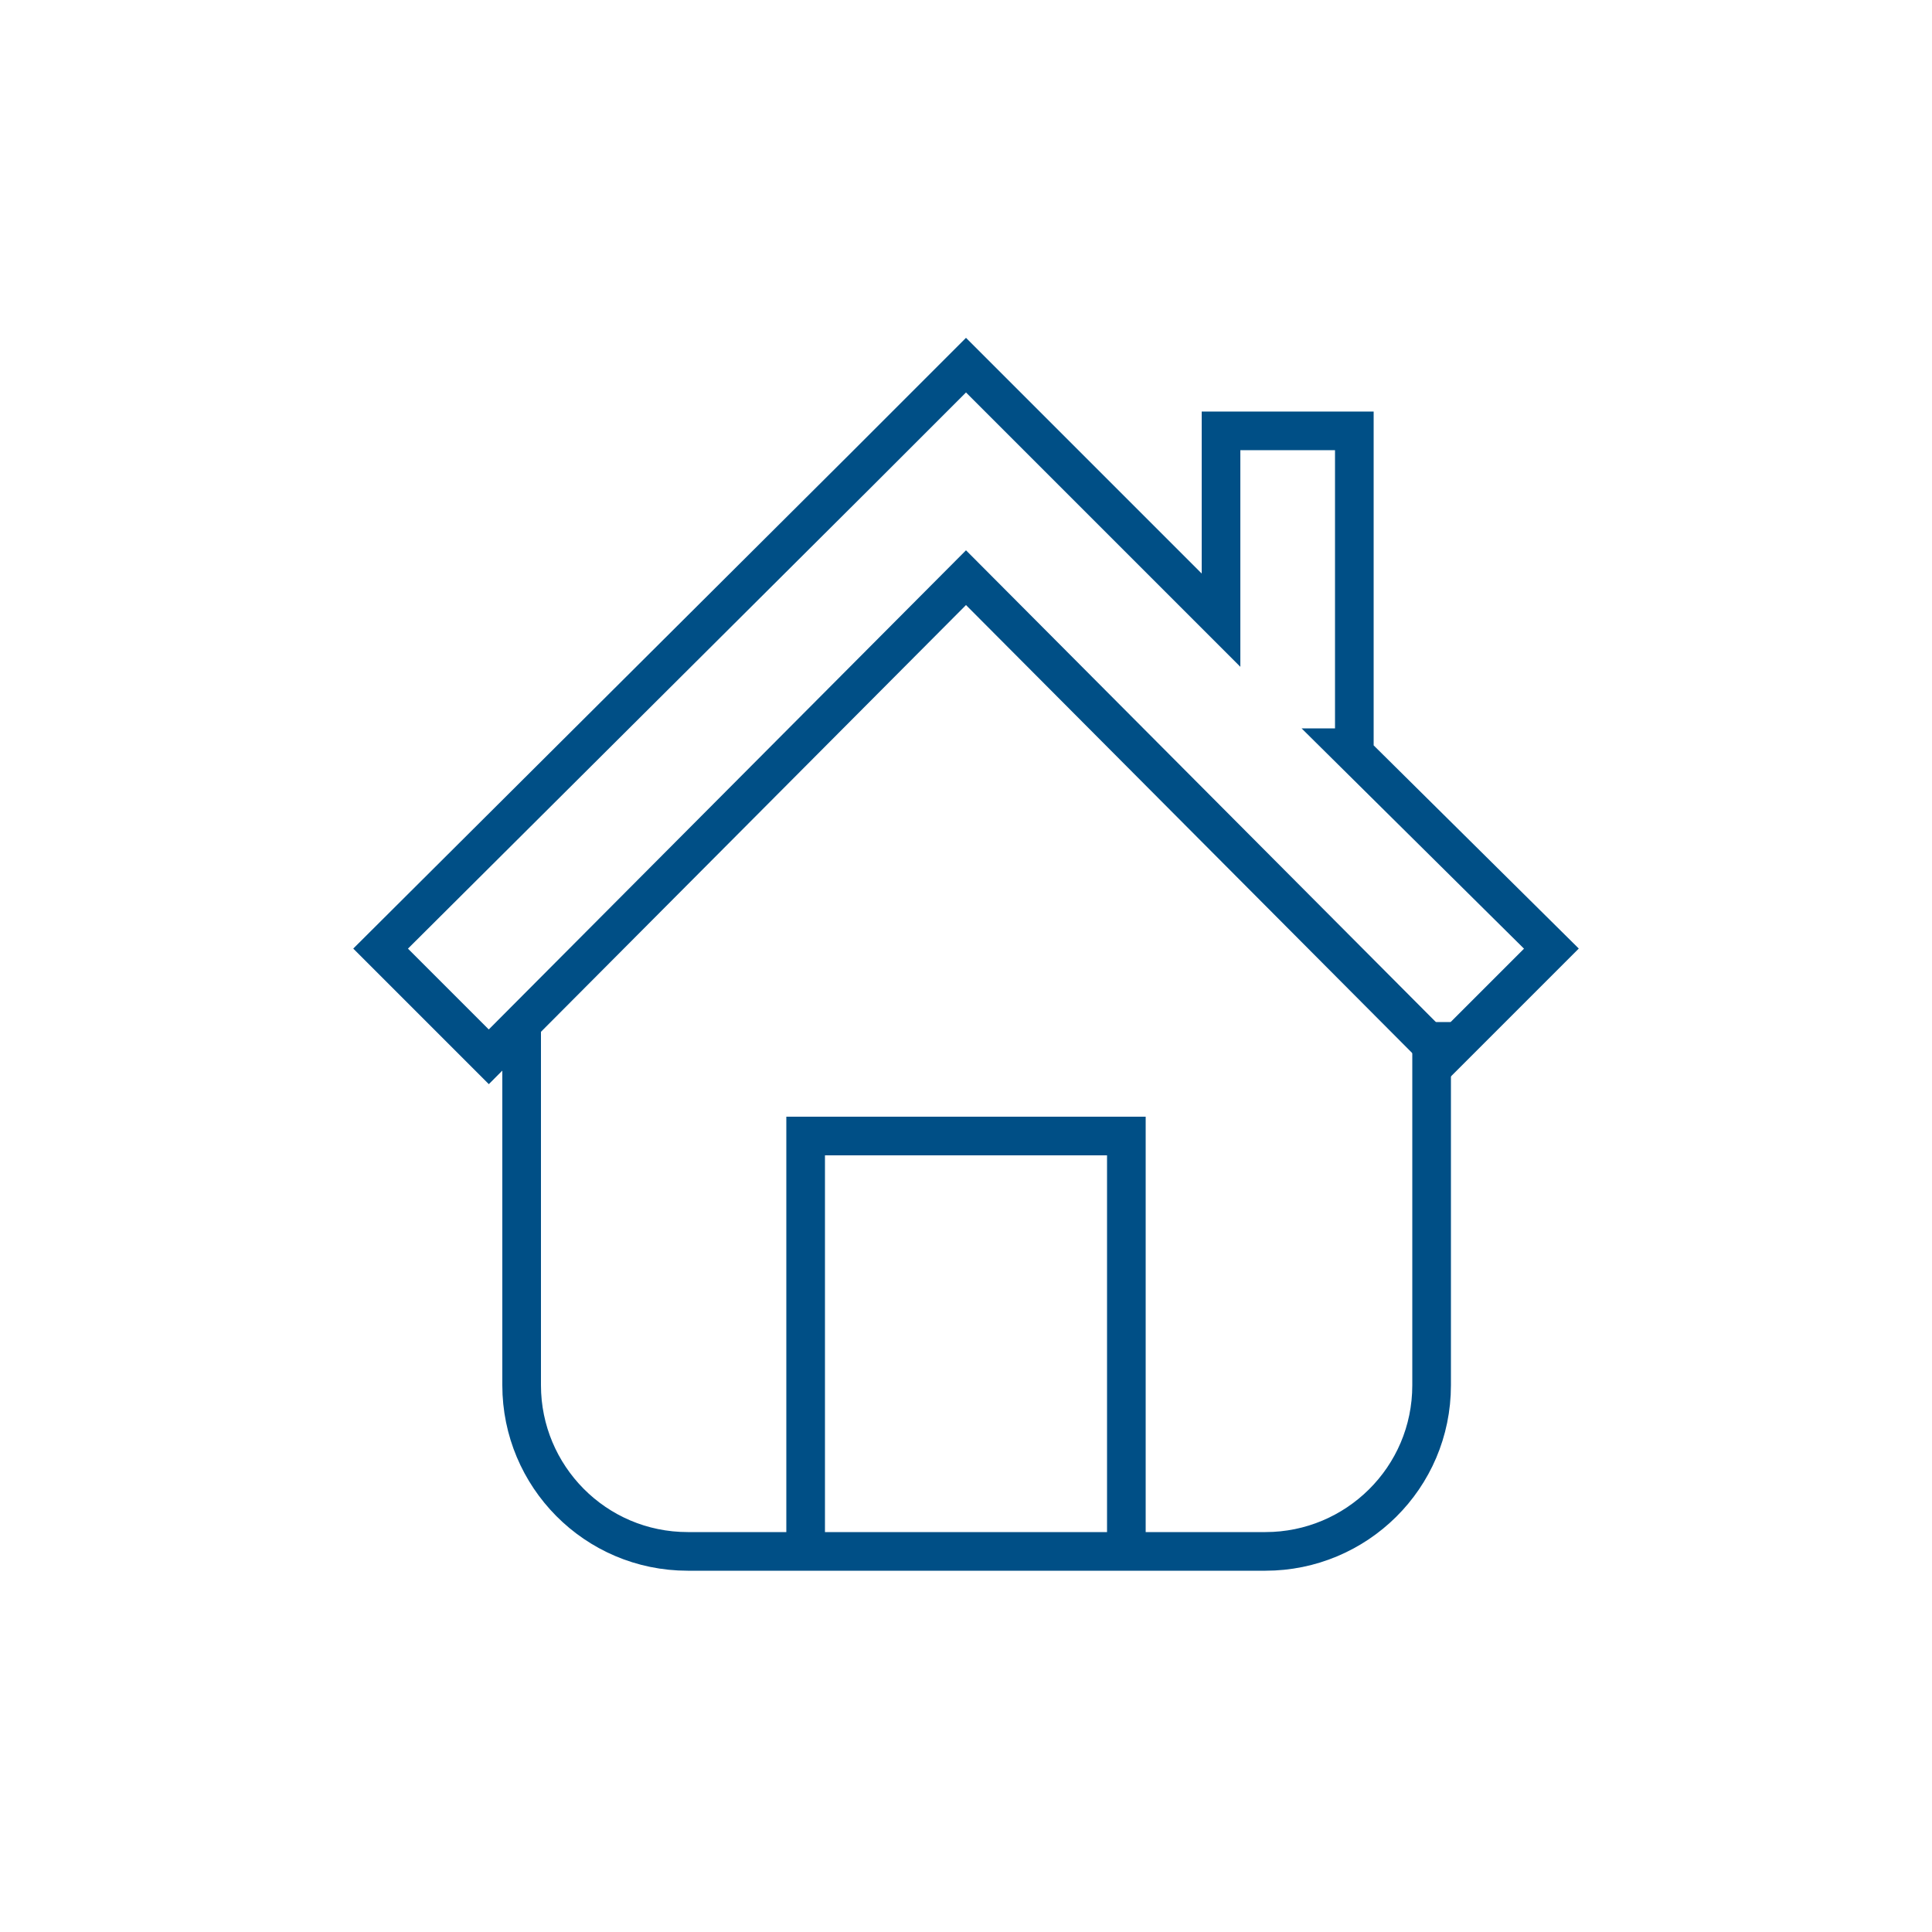 <?xml version="1.0" encoding="UTF-8"?> <svg xmlns="http://www.w3.org/2000/svg" id="Calque_1" data-name="Calque 1" version="1.1" viewBox="0 0 100 100"><defs><style> .cls-1 { fill: none; stroke: #004f86; stroke-miterlimit: 10; stroke-width: 2px; } </style></defs><path class="cls-1" d="M74.1,52.9v18.8c0,4.8-3.9,8.6-8.6,8.6h-29.9c-4.8,0-8.6-3.9-8.6-8.6v-18.8"></path><polygon class="cls-1" points="69.8 38.7 70.1 38.7 70.1 22.3 63.2 22.3 63.2 32.1 55.5 24.4 55.5 24.4 50 18.9 50 18.9 50 18.9 44.5 24.4 44.5 24.4 19.7 49.1 25.3 54.7 50 29.9 74.7 54.7 80.3 49.1 69.8 38.7"></polygon><polyline class="cls-1" points="41.7 80.6 41.7 58.8 58.3 58.8 58.3 80.6"></polyline></svg> 